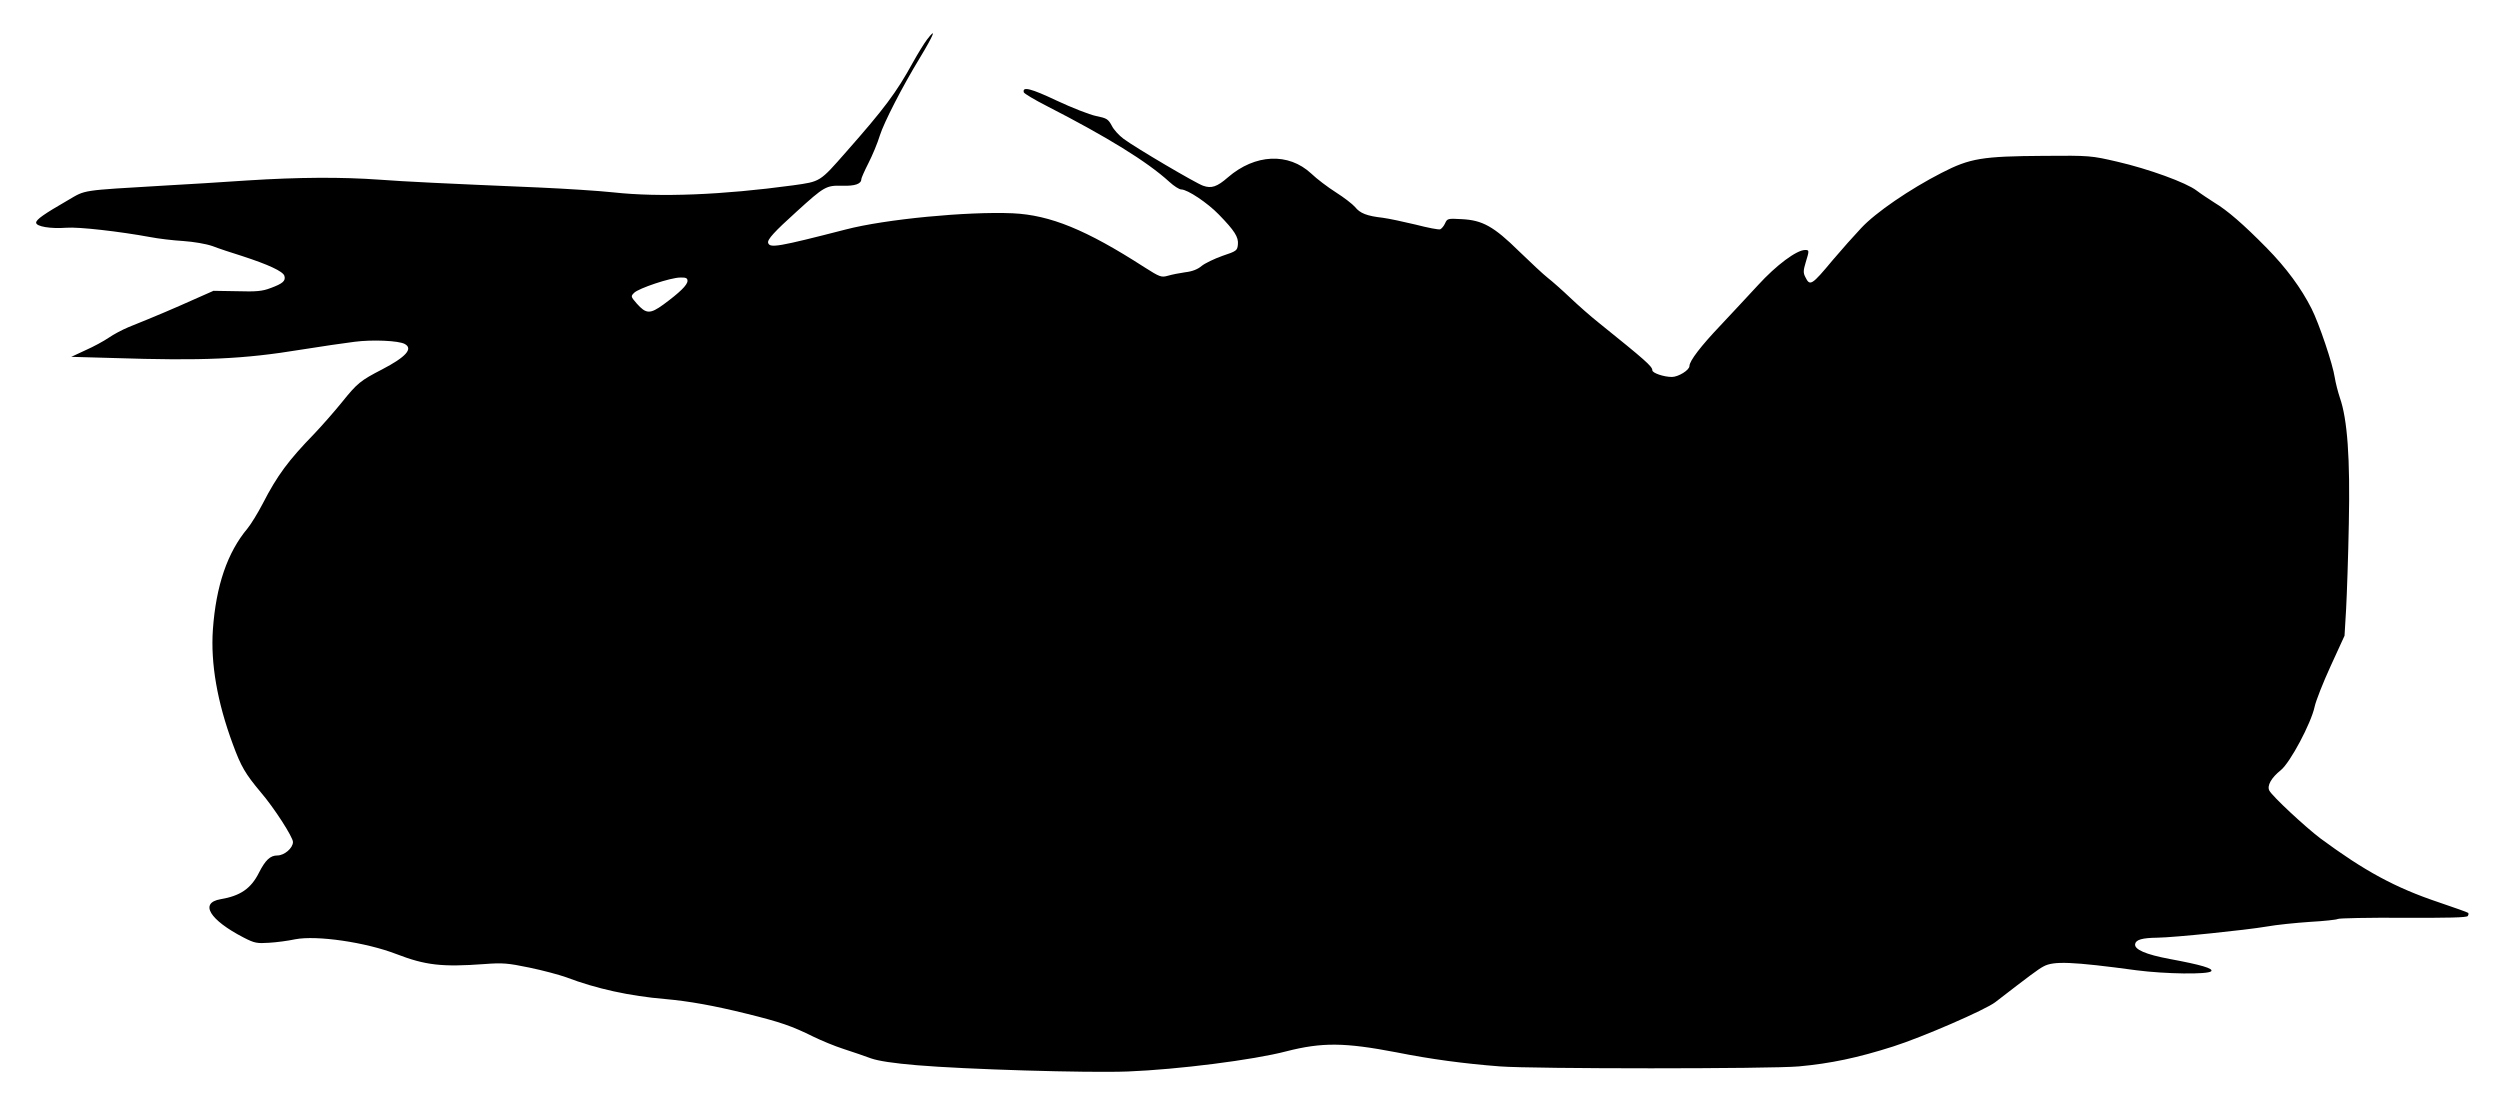 <?xml version="1.0" standalone="no"?>
<!DOCTYPE svg PUBLIC "-//W3C//DTD SVG 20010904//EN"
 "http://www.w3.org/TR/2001/REC-SVG-20010904/DTD/svg10.dtd">
<svg version="1.0" xmlns="http://www.w3.org/2000/svg"
 width="1280pt" height="561pt" viewBox="0 0 1280 561"
 preserveAspectRatio="xMidYMid meet">
<g transform="translate(0,561) scale(0.1,-0.1)"
fill="#000000" stroke="none">
<path d="M4746 5407 c-13 -17 -46 -70 -72 -117 -85 -155 -147 -237 -341 -457
-137 -156 -131 -152 -273 -172 -361 -49 -682 -62 -919 -36 -75 8 -246 19 -381
25 -497 21 -681 30 -816 40 -196 14 -413 13 -679 -4 -126 -9 -315 -20 -420
-26 -438 -26 -404 -21 -497 -75 -123 -71 -163 -99 -163 -115 0 -20 74 -32 155
-26 63 5 272 -19 430 -48 41 -8 117 -17 168 -20 55 -4 115 -14 150 -26 31 -12
100 -35 152 -51 135 -44 208 -78 216 -101 8 -26 -8 -40 -71 -63 -41 -16 -73
-19 -171 -16 l-121 2 -104 -46 c-96 -43 -184 -81 -331 -140 -31 -13 -77 -37
-101 -54 -25 -17 -78 -46 -119 -64 l-73 -34 214 -6 c461 -15 666 -6 964 43
100 16 223 34 272 40 91 12 226 6 257 -11 45 -24 6 -67 -115 -130 -112 -58
-127 -70 -206 -168 -38 -47 -102 -120 -142 -162 -132 -136 -189 -212 -264
-358 -25 -48 -60 -105 -78 -127 -103 -123 -161 -293 -177 -517 -12 -174 22
-371 102 -587 42 -115 65 -153 142 -245 69 -80 166 -231 166 -256 0 -31 -44
-69 -80 -69 -36 0 -61 -23 -94 -88 -41 -82 -96 -119 -197 -136 -109 -19 -56
-106 118 -196 56 -29 69 -31 130 -27 37 2 98 10 135 18 110 21 360 -15 518
-76 148 -57 232 -67 450 -51 93 7 119 5 230 -18 68 -14 154 -37 190 -50 152
-58 325 -96 505 -111 124 -11 251 -34 417 -75 174 -43 232 -63 343 -118 39
-19 108 -48 155 -63 47 -15 110 -37 140 -48 37 -13 115 -25 235 -35 245 -21
872 -40 1080 -32 255 10 642 59 810 103 184 47 299 46 565 -5 175 -35 347 -58
530 -72 168 -13 1384 -13 1530 0 163 15 301 44 483 102 148 47 473 188 523
227 175 135 220 169 247 183 51 28 144 25 477 -20 147 -19 364 -22 381 -5 14
14 -50 33 -212 63 -123 23 -183 49 -177 77 4 22 37 31 113 32 87 1 454 39 560
57 49 9 149 19 222 24 72 4 137 11 143 15 7 4 158 7 335 6 229 -1 325 1 330 9
4 6 5 13 2 16 -2 3 -71 27 -153 55 -220 74 -377 159 -603 326 -78 59 -246 215
-262 245 -13 25 10 66 59 105 48 39 155 240 173 325 6 29 43 123 82 208 l71
155 8 135 c4 74 11 272 14 440 7 333 -7 533 -46 644 -10 30 -22 77 -26 103
-10 68 -80 276 -119 353 -53 105 -129 208 -229 310 -119 121 -202 193 -269
233 -28 18 -69 45 -90 61 -53 41 -246 111 -406 148 -134 31 -140 32 -376 30
-317 -2 -378 -12 -524 -87 -162 -83 -338 -203 -412 -283 -35 -37 -100 -110
-144 -162 -110 -132 -118 -137 -142 -88 -11 21 -10 34 2 74 19 62 19 64 -3 64
-43 0 -147 -77 -241 -180 -53 -57 -139 -150 -191 -205 -101 -106 -160 -183
-160 -209 0 -21 -57 -56 -90 -56 -41 0 -100 20 -100 34 0 20 -34 50 -275 244
-38 30 -104 88 -145 127 -41 39 -93 85 -115 102 -22 17 -88 79 -147 136 -130
128 -188 160 -295 165 -70 4 -73 3 -84 -21 -6 -14 -18 -28 -25 -31 -8 -3 -64
8 -126 24 -62 15 -138 31 -168 35 -81 9 -117 23 -142 55 -13 15 -57 49 -98 75
-41 26 -98 69 -126 96 -117 109 -288 101 -427 -19 -56 -49 -85 -58 -127 -43
-36 12 -345 194 -407 240 -23 17 -51 47 -61 68 -18 33 -25 38 -80 49 -34 7
-125 43 -202 79 -131 62 -177 74 -168 42 2 -6 55 -38 118 -70 310 -159 513
-284 627 -388 24 -22 51 -39 61 -39 32 0 135 -69 192 -128 81 -83 102 -116 98
-154 -3 -31 -7 -34 -79 -58 -42 -15 -90 -38 -107 -52 -20 -17 -48 -28 -84 -32
-29 -4 -69 -12 -89 -18 -33 -9 -40 -7 -120 44 -298 192 -482 267 -674 276
-232 10 -652 -30 -855 -83 -346 -89 -388 -96 -397 -69 -6 17 32 58 146 161
142 129 151 134 233 132 65 -2 98 9 98 34 0 5 16 42 36 81 20 39 47 103 59
143 21 66 114 248 206 399 70 116 87 159 35 91z m-1226 -1235 c0 -21 -39 -59
-123 -121 -69 -50 -89 -49 -137 5 -31 36 -31 37 -13 55 23 23 187 78 236 78
29 1 37 -3 37 -17z"/>
</g>
</svg>
